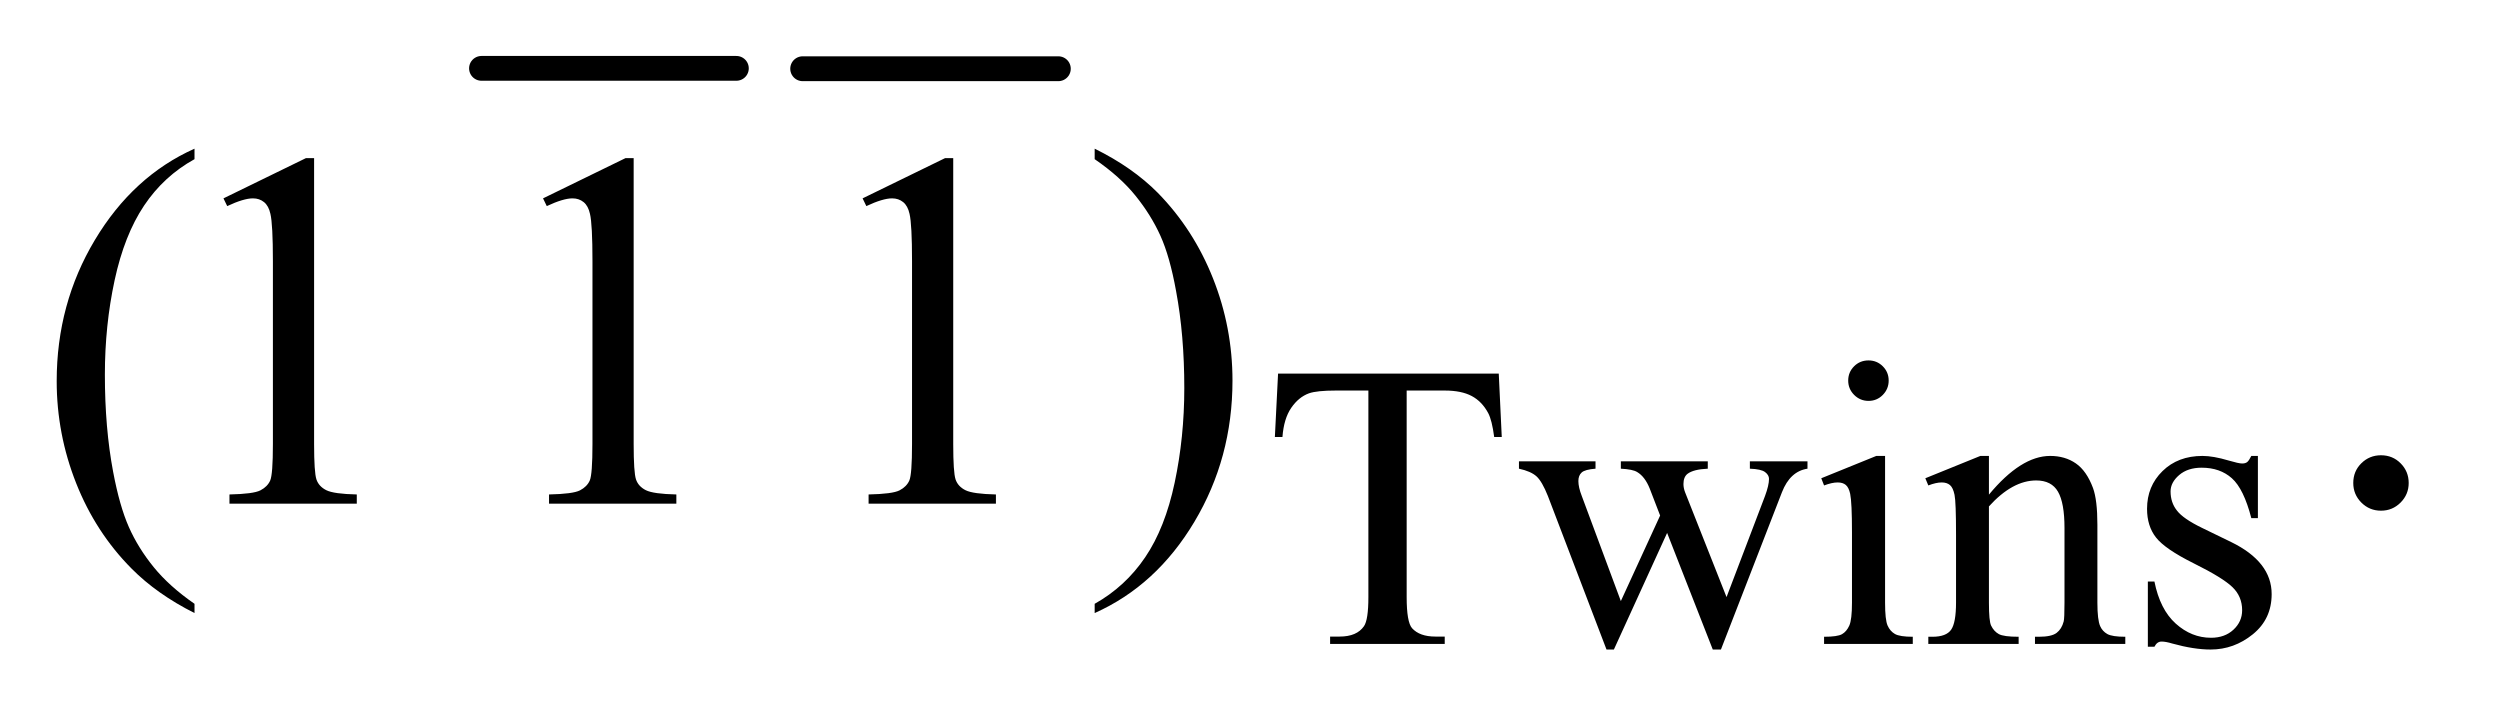 <?xml version="1.0" encoding="UTF-8"?>
<!DOCTYPE svg PUBLIC '-//W3C//DTD SVG 1.0//EN'
          'http://www.w3.org/TR/2001/REC-SVG-20010904/DTD/svg10.dtd'>
<svg stroke-dasharray="none" shape-rendering="auto" xmlns="http://www.w3.org/2000/svg" font-family="'Dialog'" text-rendering="auto" width="69" fill-opacity="1" color-interpolation="auto" color-rendering="auto" preserveAspectRatio="xMidYMid meet" font-size="12px" viewBox="0 0 69 20" fill="black" xmlns:xlink="http://www.w3.org/1999/xlink" stroke="black" image-rendering="auto" stroke-miterlimit="10" stroke-linecap="square" stroke-linejoin="miter" font-style="normal" stroke-width="1" height="20" stroke-dashoffset="0" font-weight="normal" stroke-opacity="1"
><!--Generated by the Batik Graphics2D SVG Generator--><defs id="genericDefs"
  /><g
  ><defs id="defs1"
    ><clipPath clipPathUnits="userSpaceOnUse" id="clipPath1"
      ><path d="M1.085 1.128 L44.418 1.128 L44.418 13.587 L1.085 13.587 L1.085 1.128 Z"
      /></clipPath
      ><clipPath clipPathUnits="userSpaceOnUse" id="clipPath2"
      ><path d="M34.761 36.051 L34.761 434.089 L1423.66 434.089 L1423.66 36.051 Z"
      /></clipPath
    ></defs
    ><g stroke-width="14" transform="scale(1.576,1.576) translate(-1.085,-1.128) matrix(0.031,0,0,0.031,0,0)" stroke-linejoin="round" stroke-linecap="round"
    ><line y2="75" fill="none" x1="307" clip-path="url(#clipPath2)" x2="451" y1="75"
    /></g
    ><g stroke-width="14" transform="matrix(0.049,0,0,0.049,-1.709,-1.778)" stroke-linejoin="round" stroke-linecap="round"
    ><line y2="75" fill="none" x1="487" clip-path="url(#clipPath2)" x2="631" y1="75"
    /></g
    ><g transform="matrix(0.049,0,0,0.049,-1.709,-1.778)"
    ><path d="M879.078 246.719 L880.766 282.422 L876.5 282.422 Q875.266 273 873.125 268.953 Q869.641 262.438 863.859 259.359 Q858.078 256.266 848.641 256.266 L827.203 256.266 L827.203 372.609 Q827.203 386.641 830.234 390.125 Q834.5 394.844 843.375 394.844 L848.641 394.844 L848.641 399 L784.078 399 L784.078 394.844 L789.469 394.844 Q799.125 394.844 803.156 389 Q805.641 385.406 805.641 372.609 L805.641 256.266 L787.328 256.266 Q776.656 256.266 772.172 257.828 Q766.328 259.969 762.172 266.031 Q758.016 272.094 757.234 282.422 L752.969 282.422 L754.766 246.719 L879.078 246.719 ZM890.453 296.125 L933.578 296.125 L933.578 300.281 Q927.641 300.734 925.781 302.422 Q923.922 304.109 923.922 307.25 Q923.922 310.734 925.844 315.672 L947.844 374.859 L969.969 326.672 L964.125 311.516 Q961.438 304.781 957.062 302.188 Q954.594 300.625 947.844 300.281 L947.844 296.125 L996.812 296.125 L996.812 300.281 Q988.734 300.625 985.359 303.203 Q983.109 305 983.109 308.938 Q983.109 311.172 984.016 313.531 L1007.375 372.609 L1029.047 315.672 Q1031.297 309.609 1031.297 306.016 Q1031.297 303.875 1029.094 302.203 Q1026.906 300.516 1020.516 300.281 L1020.516 296.125 L1052.969 296.125 L1052.969 300.281 Q1043.188 301.75 1038.594 313.531 L1004.219 402.141 L999.625 402.141 L973.906 336.453 L943.922 402.141 L939.766 402.141 L906.75 315.672 Q903.484 307.469 900.344 304.609 Q897.203 301.75 890.453 300.281 L890.453 296.125 ZM1087.359 239.297 Q1092.078 239.297 1095.391 242.609 Q1098.703 245.922 1098.703 250.641 Q1098.703 255.359 1095.391 258.734 Q1092.078 262.094 1087.359 262.094 Q1082.641 262.094 1079.266 258.734 Q1075.906 255.359 1075.906 250.641 Q1075.906 245.922 1079.219 242.609 Q1082.531 239.297 1087.359 239.297 ZM1096.672 293.094 L1096.672 375.75 Q1096.672 385.406 1098.078 388.609 Q1099.484 391.812 1102.234 393.391 Q1104.984 394.953 1112.281 394.953 L1112.281 399 L1062.312 399 L1062.312 394.953 Q1069.828 394.953 1072.406 393.5 Q1075 392.031 1076.516 388.672 Q1078.031 385.297 1078.031 375.75 L1078.031 336.109 Q1078.031 319.375 1077.016 314.438 Q1076.234 310.844 1074.547 309.438 Q1072.875 308.031 1069.953 308.031 Q1066.797 308.031 1062.312 309.719 L1060.734 305.672 L1091.734 293.094 L1096.672 293.094 ZM1155.172 314.891 Q1173.25 293.094 1189.656 293.094 Q1198.078 293.094 1204.141 297.312 Q1210.203 301.516 1213.797 311.172 Q1216.266 317.922 1216.266 331.844 L1216.266 375.75 Q1216.266 385.516 1217.844 389 Q1219.078 391.812 1221.828 393.391 Q1224.578 394.953 1231.984 394.953 L1231.984 399 L1181.109 399 L1181.109 394.953 L1183.25 394.953 Q1190.438 394.953 1193.297 392.766 Q1196.172 390.578 1197.281 386.312 Q1197.734 384.625 1197.734 375.75 L1197.734 333.641 Q1197.734 319.594 1194.078 313.25 Q1190.438 306.906 1181.797 306.906 Q1168.422 306.906 1155.172 321.516 L1155.172 375.75 Q1155.172 386.203 1156.406 388.672 Q1157.984 391.922 1160.734 393.438 Q1163.484 394.953 1171.906 394.953 L1171.906 399 L1121.031 399 L1121.031 394.953 L1123.281 394.953 Q1131.141 394.953 1133.891 390.969 Q1136.641 386.984 1136.641 375.75 L1136.641 337.562 Q1136.641 319.031 1135.797 315 Q1134.953 310.953 1133.219 309.5 Q1131.484 308.031 1128.562 308.031 Q1125.406 308.031 1121.031 309.719 L1119.344 305.672 L1150.344 293.094 L1155.172 293.094 L1155.172 314.891 ZM1306.672 293.094 L1306.672 328.141 L1302.969 328.141 Q1298.703 311.625 1292.016 305.672 Q1285.328 299.719 1275 299.719 Q1267.141 299.719 1262.312 303.875 Q1257.484 308.031 1257.484 313.094 Q1257.484 319.375 1261.078 323.875 Q1264.562 328.469 1275.234 333.641 L1291.625 341.609 Q1314.422 352.734 1314.422 370.922 Q1314.422 384.969 1303.812 393.562 Q1293.203 402.141 1280.062 402.141 Q1270.625 402.141 1258.5 398.781 Q1254.781 397.656 1252.422 397.656 Q1249.844 397.656 1248.391 400.578 L1244.688 400.578 L1244.688 363.844 L1248.391 363.844 Q1251.531 379.578 1260.406 387.547 Q1269.281 395.516 1280.281 395.516 Q1288.031 395.516 1292.906 390.969 Q1297.797 386.422 1297.797 380.016 Q1297.797 372.266 1292.344 367 Q1286.906 361.719 1270.625 353.641 Q1254.344 345.547 1249.281 339.031 Q1244.234 332.625 1244.234 322.859 Q1244.234 310.172 1252.938 301.641 Q1261.641 293.094 1275.453 293.094 Q1281.516 293.094 1290.156 295.672 Q1295.891 297.359 1297.797 297.359 Q1299.594 297.359 1300.609 296.578 Q1301.625 295.797 1302.969 293.094 L1306.672 293.094 Z" stroke="none" clip-path="url(#clipPath2)"
    /></g
    ><g transform="matrix(0.049,0,0,0.049,-1.709,-1.778)"
    ><path d="M144.438 376.391 L144.438 381.594 Q123.203 370.906 109 356.562 Q88.75 336.172 77.781 308.469 Q66.812 280.766 66.812 250.953 Q66.812 207.359 88.328 171.438 Q109.844 135.5 144.438 120.031 L144.438 125.938 Q127.141 135.5 116.031 152.094 Q104.922 168.688 99.438 194.141 Q93.953 219.594 93.953 247.297 Q93.953 277.391 98.594 302 Q102.25 321.406 107.453 333.141 Q112.656 344.891 121.438 355.719 Q130.234 366.547 144.438 376.391 ZM160.75 148.016 L207.156 125.375 L211.797 125.375 L211.797 286.391 Q211.797 302.422 213.125 306.359 Q214.469 310.297 218.688 312.406 Q222.906 314.516 235.844 314.797 L235.844 320 L164.125 320 L164.125 314.797 Q177.625 314.516 181.562 312.484 Q185.5 310.438 187.047 307 Q188.594 303.547 188.594 286.391 L188.594 183.453 Q188.594 162.641 187.188 156.734 Q186.203 152.234 183.594 150.125 Q181 148.016 177.344 148.016 Q172.141 148.016 162.859 152.375 L160.75 148.016 ZM340.75 148.016 L387.156 125.375 L391.797 125.375 L391.797 286.391 Q391.797 302.422 393.125 306.359 Q394.469 310.297 398.688 312.406 Q402.906 314.516 415.844 314.797 L415.844 320 L344.125 320 L344.125 314.797 Q357.625 314.516 361.562 312.484 Q365.5 310.438 367.047 307 Q368.594 303.547 368.594 286.391 L368.594 183.453 Q368.594 162.641 367.188 156.734 Q366.203 152.234 363.594 150.125 Q361 148.016 357.344 148.016 Q352.141 148.016 342.859 152.375 L340.75 148.016 ZM520.75 148.016 L567.156 125.375 L571.797 125.375 L571.797 286.391 Q571.797 302.422 573.125 306.359 Q574.469 310.297 578.688 312.406 Q582.906 314.516 595.844 314.797 L595.844 320 L524.125 320 L524.125 314.797 Q537.625 314.516 541.562 312.484 Q545.5 310.438 547.047 307 Q548.594 303.547 548.594 286.391 L548.594 183.453 Q548.594 162.641 547.188 156.734 Q546.203 152.234 543.594 150.125 Q541 148.016 537.344 148.016 Q532.141 148.016 522.859 152.375 L520.75 148.016 ZM651.469 125.938 L651.469 120.031 Q672.844 130.578 687.047 144.922 Q707.156 165.453 718.125 193.094 Q729.094 220.719 729.094 250.672 Q729.094 294.266 707.641 330.188 Q686.203 366.125 651.469 381.594 L651.469 376.391 Q668.766 366.688 679.938 350.156 Q691.125 333.641 696.531 308.125 Q701.953 282.594 701.953 254.891 Q701.953 224.938 697.312 200.188 Q693.797 180.781 688.516 169.109 Q683.25 157.438 674.531 146.609 Q665.812 135.781 651.469 125.938 ZM1376 292.719 Q1382.609 292.719 1387.109 297.297 Q1391.609 301.859 1391.609 308.328 Q1391.609 314.797 1387.031 319.375 Q1382.469 323.938 1376 323.938 Q1369.531 323.938 1364.953 319.375 Q1360.391 314.797 1360.391 308.328 Q1360.391 301.719 1364.953 297.219 Q1369.531 292.719 1376 292.719 Z" stroke="none" clip-path="url(#clipPath2)"
    /></g
  ></g
></svg
>
